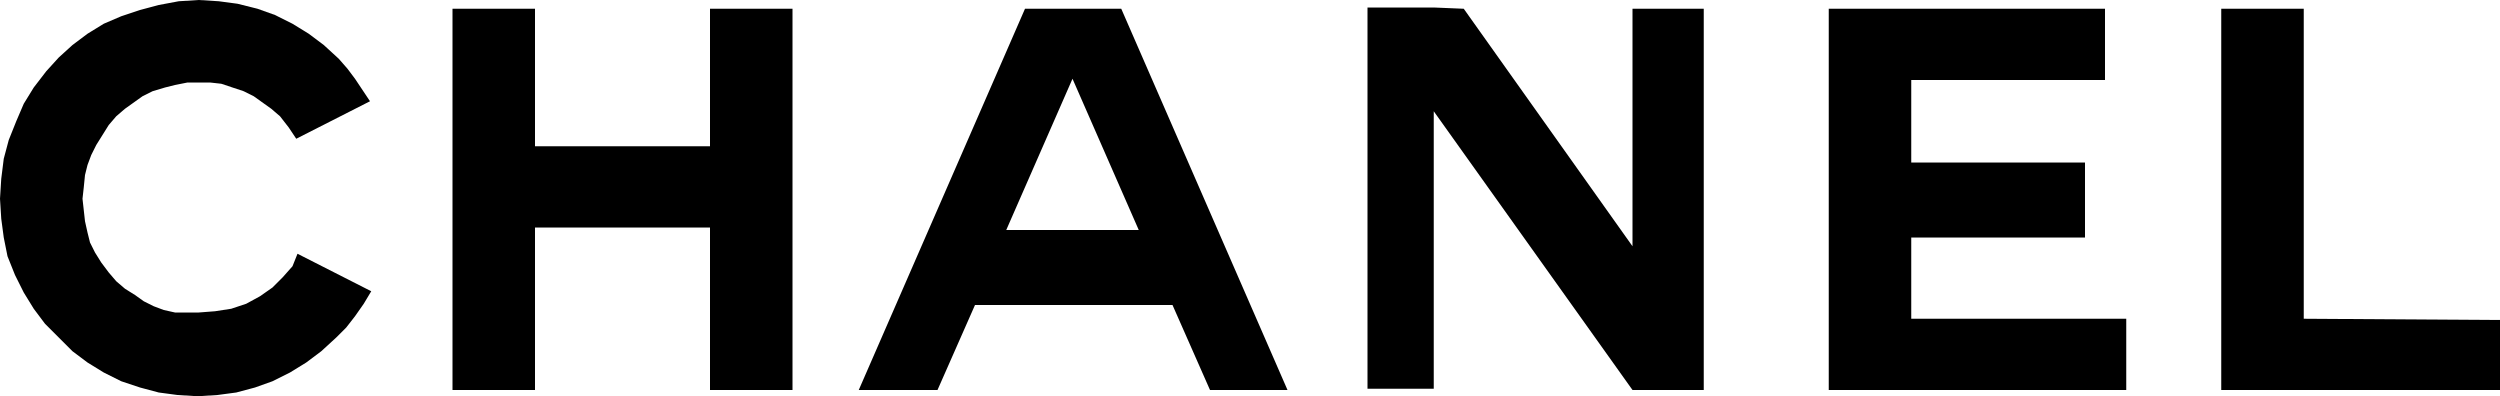 <?xml version="1.0" encoding="utf-8"?>
<!-- Generator: Adobe Illustrator 23.0.3, SVG Export Plug-In . SVG Version: 6.00 Build 0)  -->
<svg version="1.1" id="Capa_1" xmlns="http://www.w3.org/2000/svg" xmlns:xlink="http://www.w3.org/1999/xlink" x="0px" y="0px"
	 viewBox="0 0 200 31.7" style="enable-background:new 0 0 200 31.7;" xml:space="preserve">
<style type="text/css">
	.st0{fill-rule:evenodd;clip-rule:evenodd;}
</style>
<title>14_Chanel</title>
<path class="st0" d="M85.8,0.7H82L68.7,31.2h6.3l3-6.8h15.8l3,6.8h6.2L89.7,0.7C89.7,0.7,85.8,0.7,85.8,0.7z M85.8,18.4h-5.3
	l5.3-12.1l0,0l5.3,12.1C91.1,18.4,85.8,18.4,85.8,18.4z M152.9,19h13.9v-6h-13.9V6.4h15.5V0.7h-22.1v30.5h23.8v-5.7h-17.2V19z
	 M184.3,25.5V0.7h-6.6v30.5H200v-5.6L184.3,25.5z M56.8,11.7h-14v-11h-6.6v30.5h6.6v-13h14v13h6.6V0.7h-6.6V11.7z M130.6,19.7
	L117.1,0.7l-2.4-0.1h-5.3v30.5h5.3V8.9l15.9,22.3h5.7V0.7h-5.7L130.6,19.7z M23.4,21.3l-0.8,0.9l-0.8,0.8l-1,0.7l-1.1,0.6l-1.2,0.4
	l-1.3,0.2l-1.3,0.1l-0.9,0L14,25l-0.9-0.2l-0.8-0.3l-0.8-0.4l-0.7-0.5L10,23.1l-0.7-0.6l-0.6-0.7L8.1,21l-0.5-0.8l-0.4-0.8L7,18.6
	l-0.2-0.9l-0.1-0.9l-0.1-0.9l0.1-0.9L6.8,14L7,13.2l0.3-0.8l0.4-0.8l0.5-0.8L8.7,10l0.6-0.7L10,8.7l0.7-0.5l0.7-0.5l0.8-0.4L13.2,7
	L14,6.8L15,6.6l0.9,0l0.9,0l0.9,0.1L18.6,7l0.9,0.3l0.8,0.4L21,8.2l0.7,0.5l0.7,0.6l0.7,0.9l0.6,0.9l5.9-3l-0.6-0.9l-0.6-0.9
	l-0.6-0.8l-0.7-0.8l-1.2-1.1l-1.2-0.9l-1.3-0.8l-1.4-0.7l-1.4-0.5L19,0.3l-1.5-0.2L15.9,0l-1.6,0.1l-1.6,0.3l-1.5,0.4L9.7,1.3
	L8.3,1.9L7,2.7L5.8,3.6l-1.1,1l-1,1.1L2.7,7L1.9,8.3L1.3,9.7l-0.6,1.5l-0.4,1.5l-0.2,1.6L0,15.9l0.1,1.6L0.3,19l0.3,1.5L1.2,22
	l0.7,1.4l0.8,1.3l0.9,1.2l1.1,1.1l1.1,1.1l1.2,0.9l1.3,0.8l1.4,0.7l1.5,0.5l1.5,0.4l1.5,0.2l1.6,0.1l1.6-0.1l1.5-0.2l1.5-0.4
	l1.4-0.5l1.4-0.7l1.3-0.8l1.2-0.9l1.2-1.1l0.8-0.8l0.7-0.9l0.7-1l0.6-1l-5.9-3L23.4,21.3z"/>
</svg>
